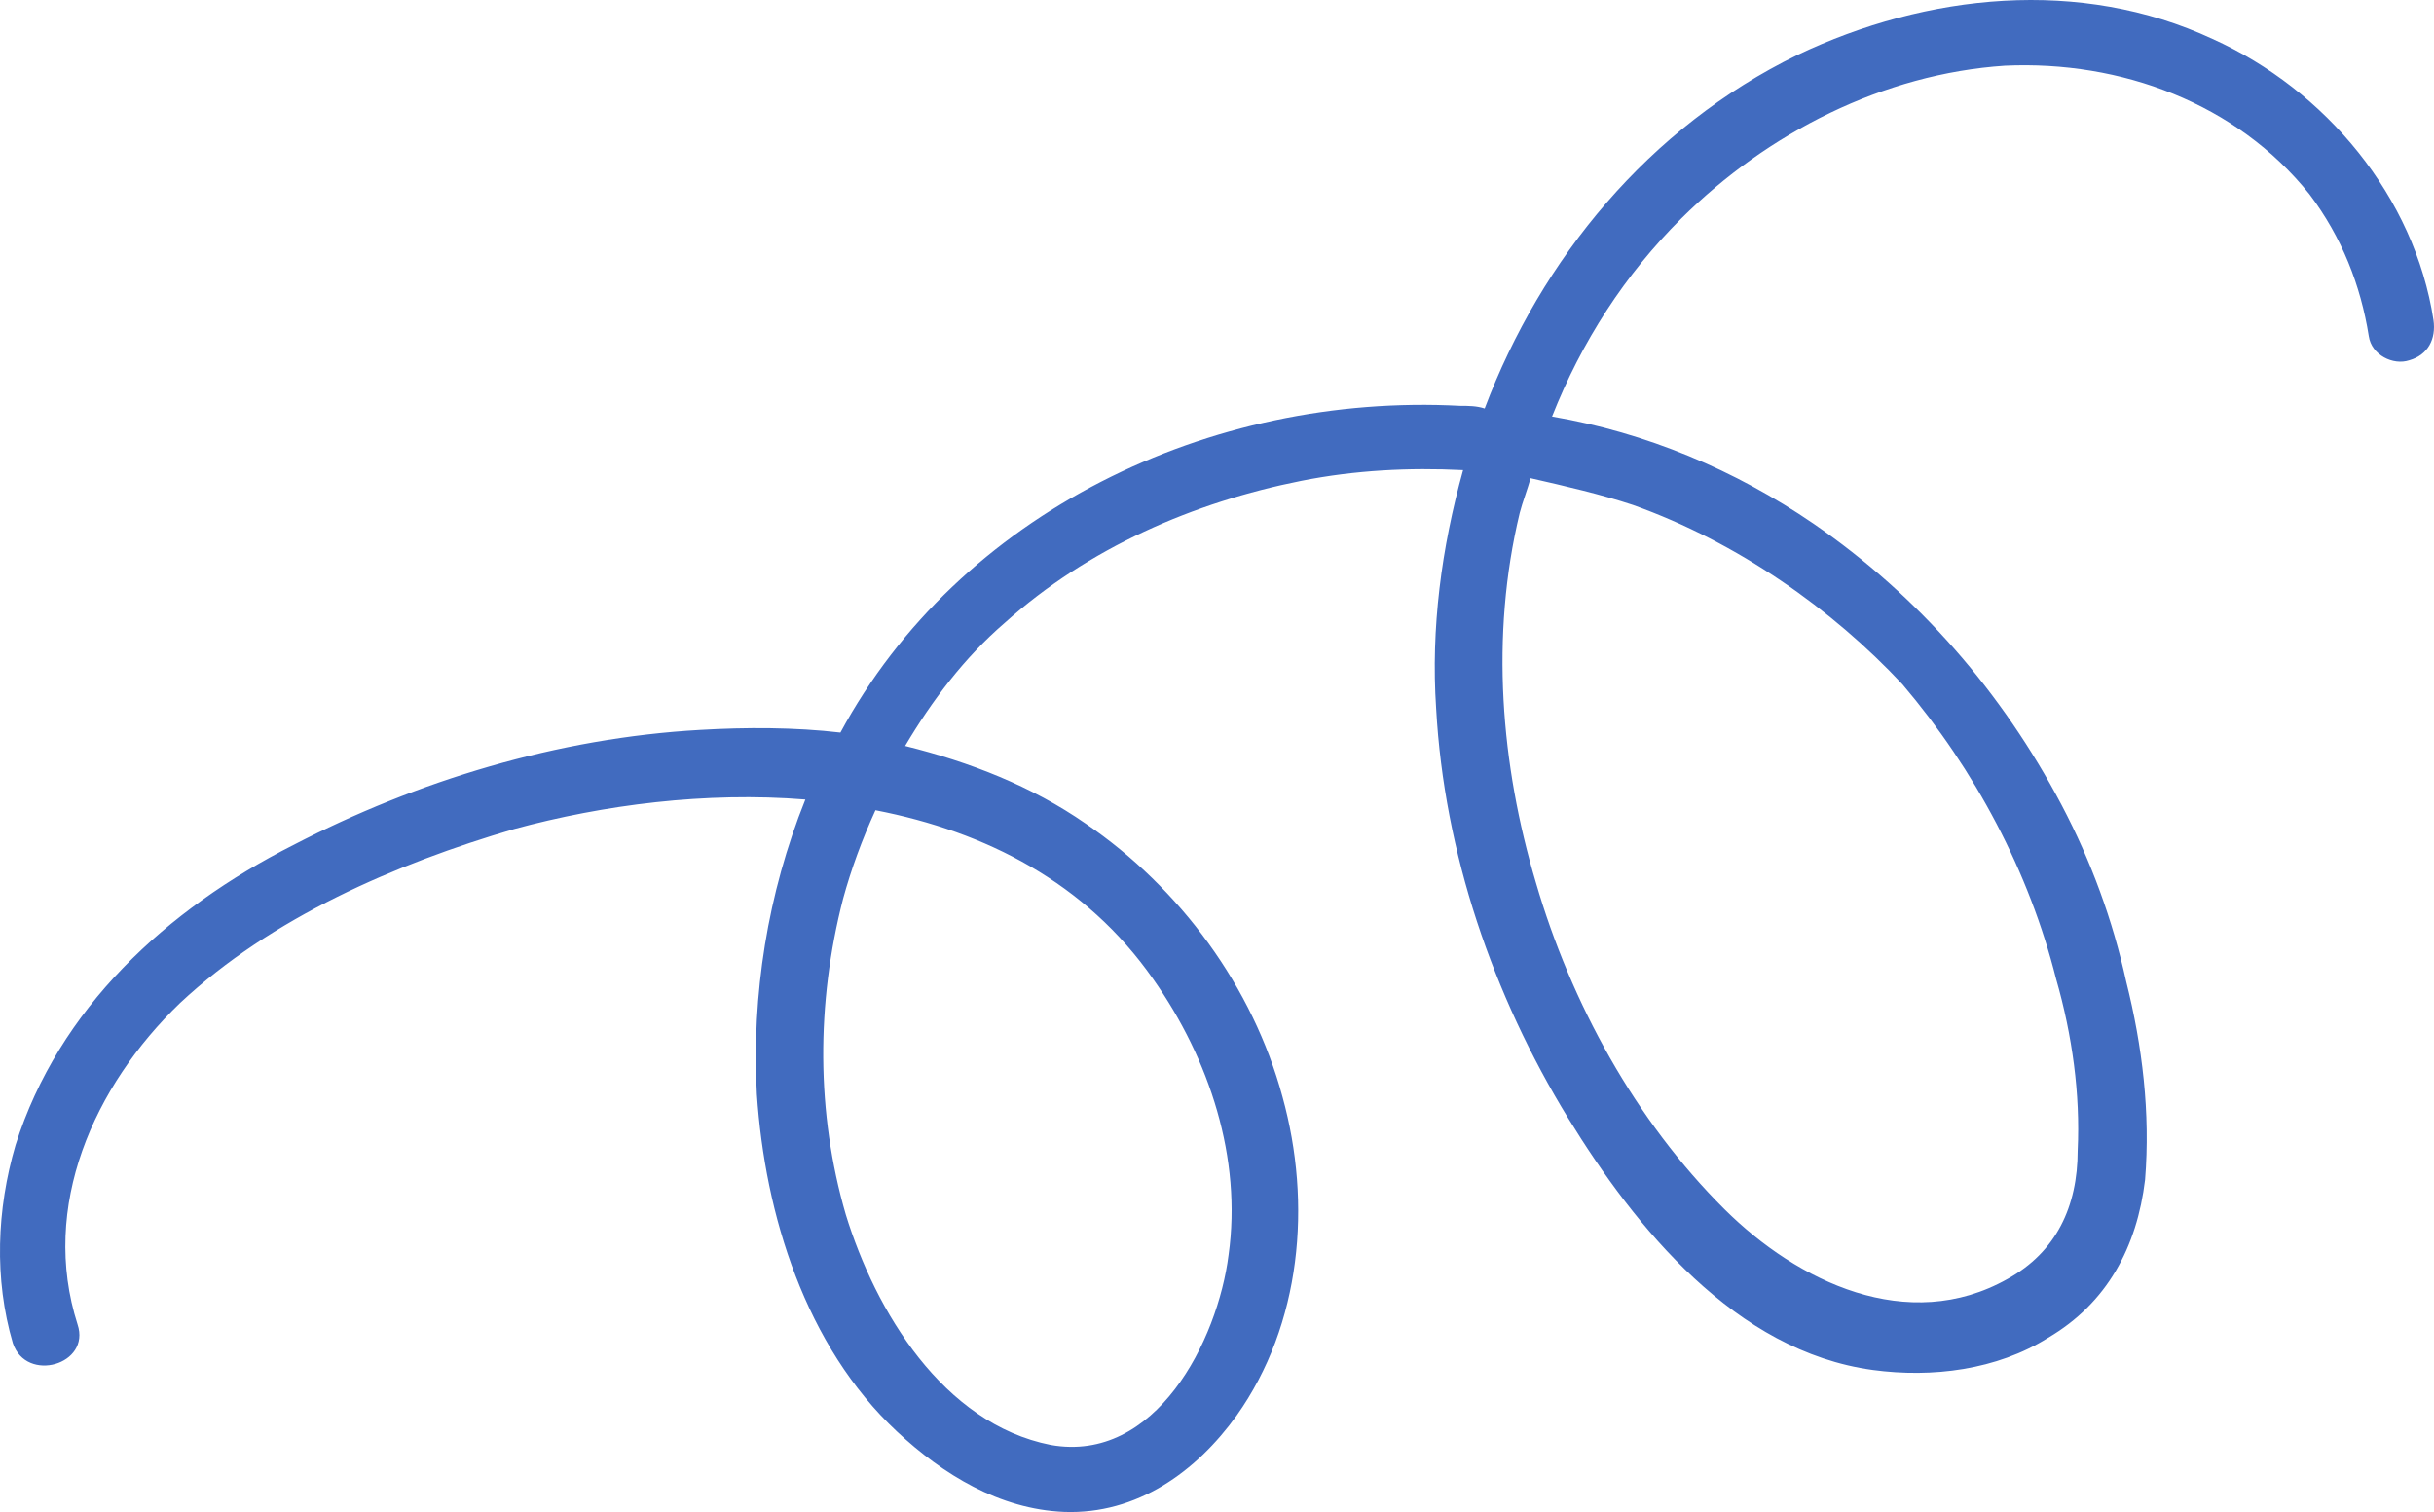 <?xml version="1.0" encoding="UTF-8"?> <svg xmlns="http://www.w3.org/2000/svg" width="66" height="41" viewBox="0 0 66 41" fill="none"> <path d="M54.365 1.782C51.075 2 47.932 3.598 45.593 5.921C44.059 7.446 42.889 9.262 42.085 11.295C44.643 11.731 47.055 12.748 49.175 14.2C52.026 16.161 54.291 18.775 55.9 21.825C56.703 23.35 57.288 24.948 57.654 26.618C58.092 28.361 58.312 30.176 58.165 31.992C57.946 33.807 57.142 35.332 55.534 36.276C54.145 37.148 52.391 37.366 50.783 37.148C47.055 36.64 44.351 33.299 42.524 30.322C40.477 26.981 39.161 23.132 38.942 19.211C38.796 17.032 39.088 14.854 39.673 12.748C38.211 12.675 36.749 12.748 35.287 13.038C32.364 13.619 29.513 14.854 27.247 16.887C26.151 17.831 25.274 18.993 24.543 20.227C26.297 20.663 27.978 21.317 29.44 22.334C31.998 24.076 33.972 26.763 34.776 29.741C35.58 32.645 35.287 35.913 33.533 38.383C32.437 39.907 30.829 41.069 28.855 40.997C27.101 40.924 25.566 39.98 24.323 38.818C21.838 36.494 20.742 32.936 20.523 29.668C20.377 26.981 20.815 24.222 21.838 21.68C19.134 21.462 16.356 21.825 13.944 22.479C10.728 23.423 7.366 24.875 4.881 27.199C2.542 29.45 1.08 32.718 2.103 35.913C2.469 37.003 0.715 37.511 0.349 36.422C-0.163 34.679 -0.089 32.791 0.422 31.048C1.592 27.344 4.515 24.657 7.951 22.915C11.313 21.172 15.114 20.01 18.988 19.792C20.23 19.719 21.546 19.719 22.789 19.864C26.005 13.91 32.802 10.642 39.6 11.005C39.819 11.005 40.038 11.005 40.258 11.077C41.793 7.011 44.716 3.452 48.736 1.492C52.245 -0.179 56.411 -0.614 59.993 1.056C63.063 2.436 65.475 5.34 65.986 8.681C66.059 9.189 65.84 9.625 65.329 9.77C64.89 9.916 64.305 9.625 64.232 9.117C64.013 7.737 63.501 6.43 62.624 5.268C60.651 2.799 57.508 1.637 54.365 1.782ZM31.267 26.545C29.44 23.931 26.736 22.551 23.739 21.97C23.373 22.769 23.081 23.568 22.862 24.367C22.131 27.199 22.131 30.177 22.935 32.936C23.739 35.55 25.566 38.6 28.49 39.181C31.34 39.69 33.022 36.349 33.314 34.025C33.679 31.411 32.802 28.724 31.267 26.545ZM44.278 13.692C43.401 13.401 42.45 13.183 41.5 12.966C41.427 13.256 41.281 13.619 41.208 13.91C40.404 17.25 40.696 20.736 41.647 23.931C42.597 27.199 44.351 30.394 46.763 32.791C48.736 34.752 51.733 36.204 54.438 34.679C55.753 33.953 56.338 32.718 56.338 31.193C56.411 29.668 56.192 28.07 55.753 26.545C55.022 23.641 53.561 20.881 51.587 18.557C49.687 16.524 47.128 14.708 44.278 13.692Z" fill="#416BBF"></path> </svg> 
